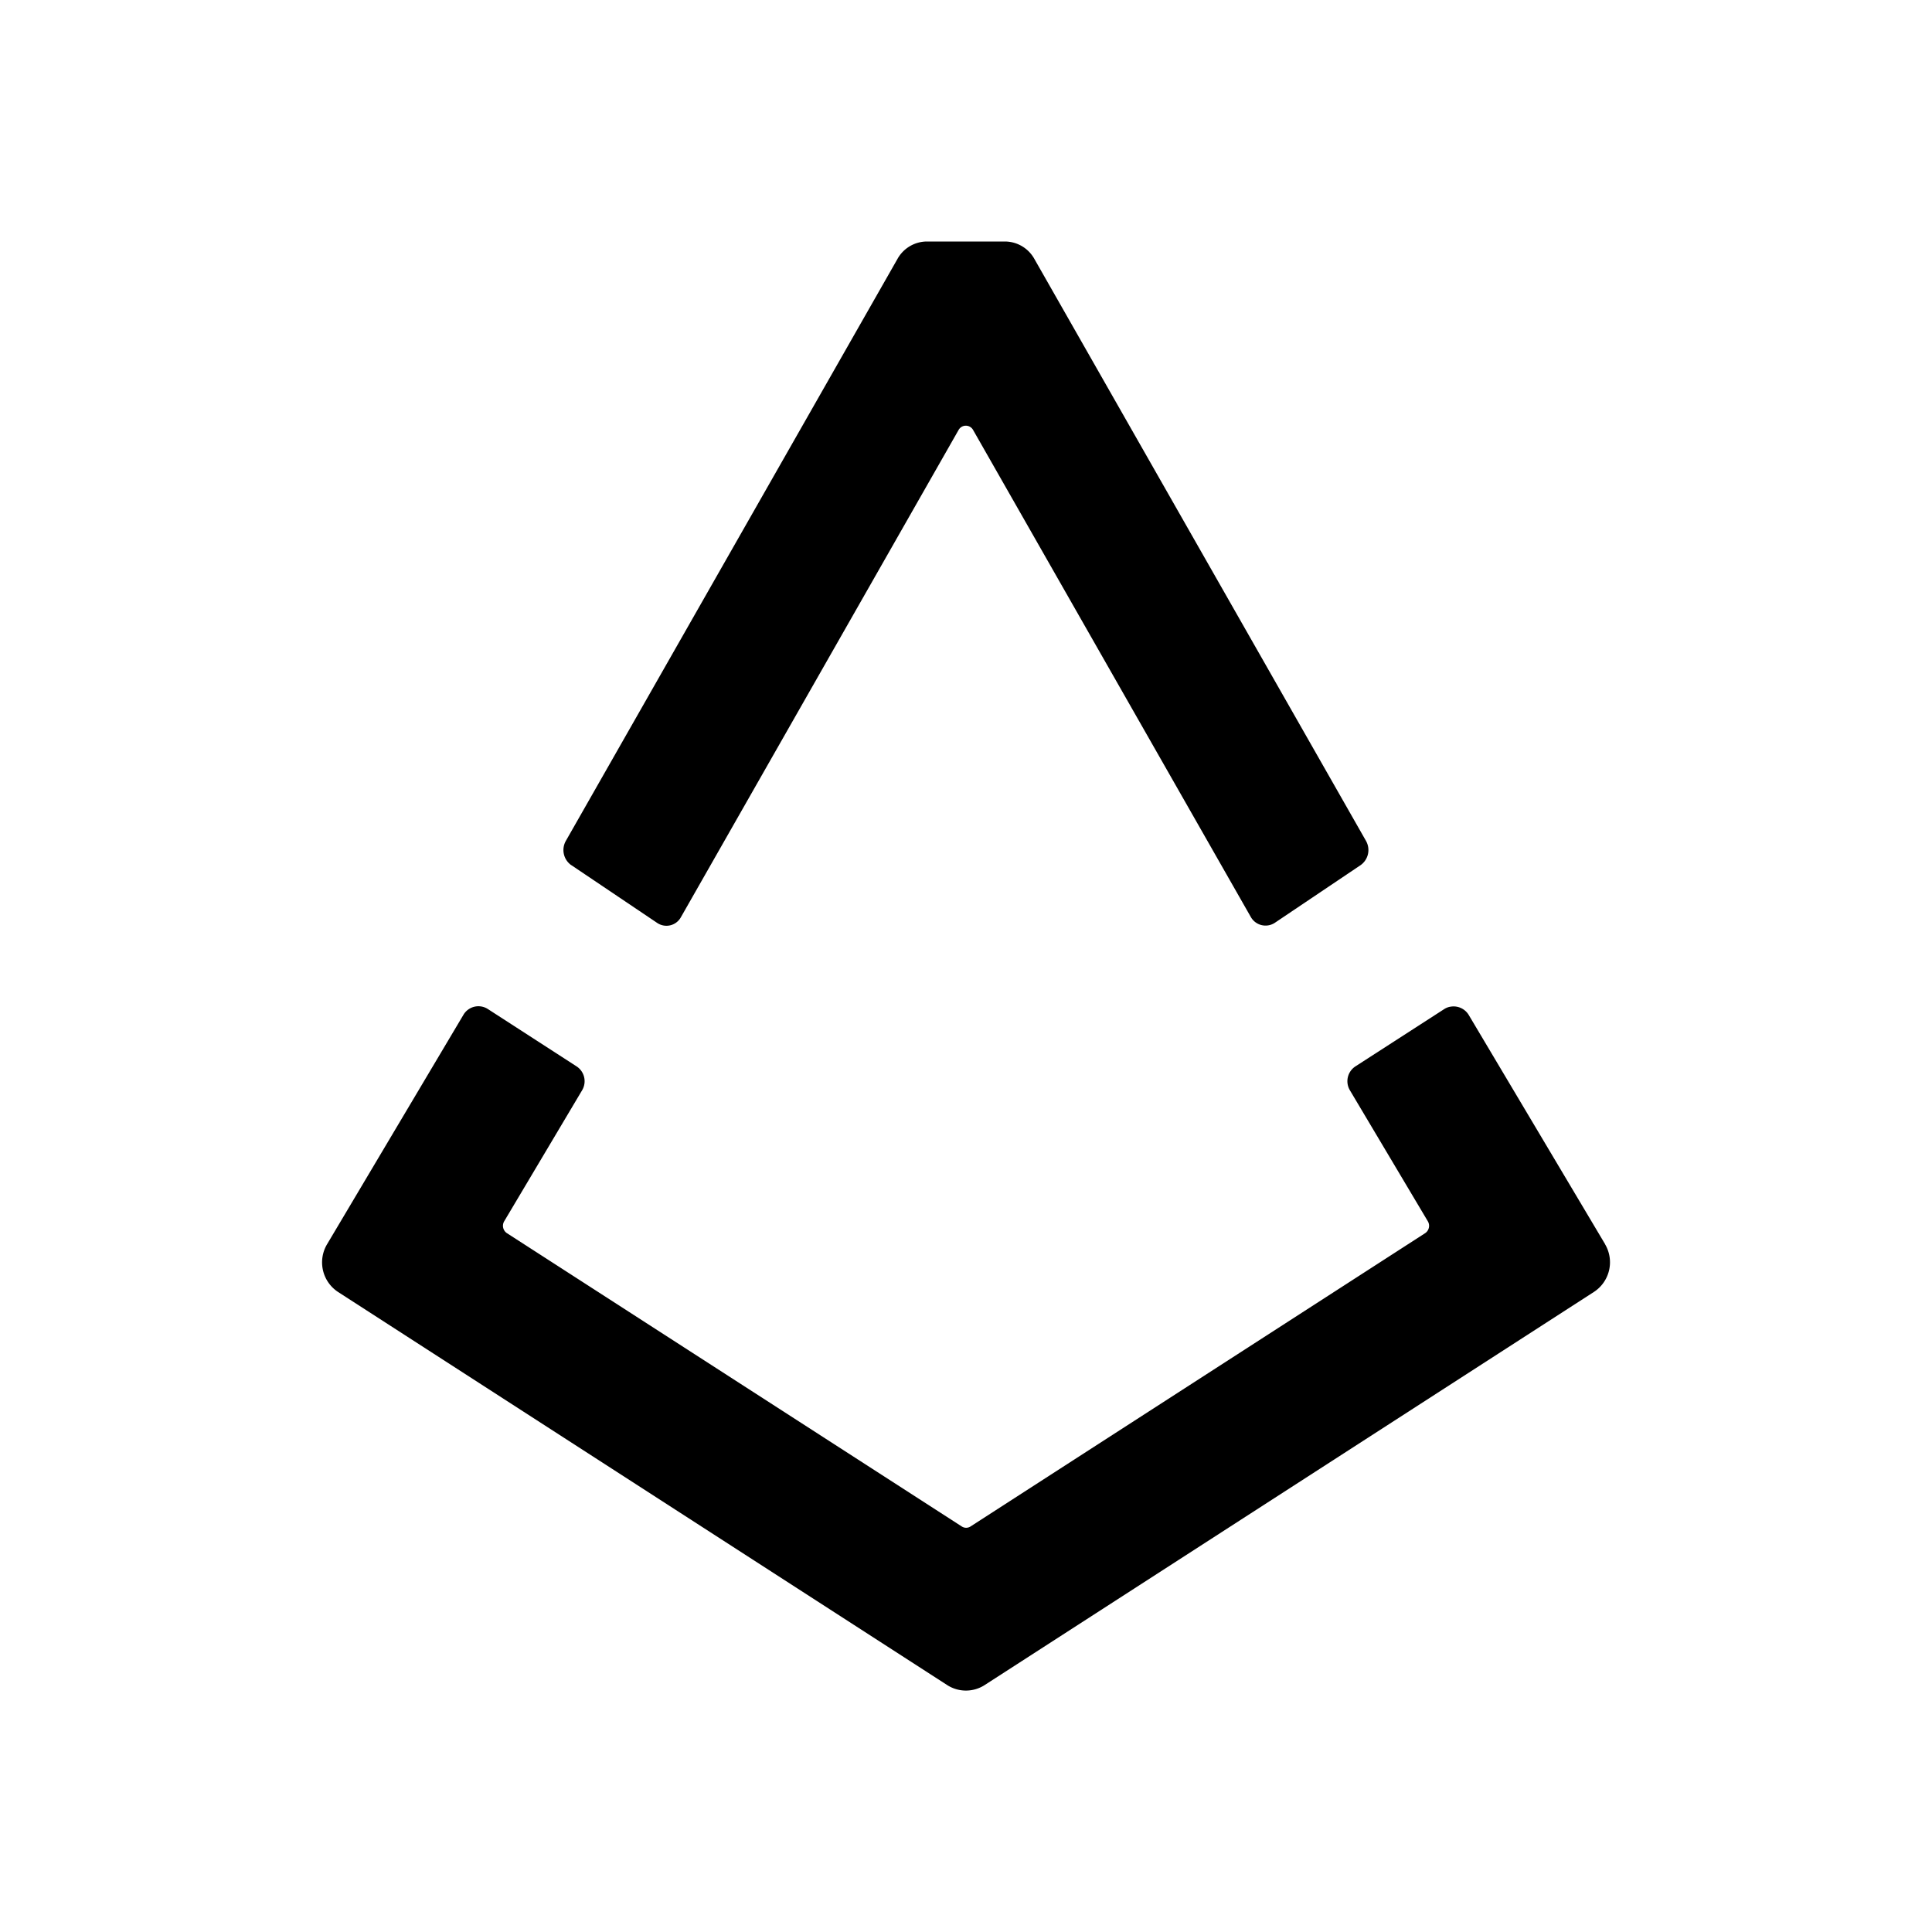 <svg xmlns="http://www.w3.org/2000/svg" width="1em" height="1em" viewBox="0 0 24 24"><path fill="currentColor" d="m19.94 15.457l-1.695-2.849a.22.22 0 0 0-.224-.103a.2.2 0 0 0-.08.03l-1.102.711a.22.22 0 0 0-.07.298l.968 1.627a.11.11 0 0 1-.035.149l-5.642 3.64a.1.1 0 0 1-.116 0l-5.645-3.64a.11.11 0 0 1-.035-.15l.967-1.626a.22.22 0 0 0-.07-.298l-1.1-.711a.216.216 0 0 0-.305.073l-1.694 2.85a.44.44 0 0 0 .14.593l7.562 4.88a.43.43 0 0 0 .47 0l7.563-4.88a.44.44 0 0 0 .142-.594m-12.842-4.71l1.067.718a.205.205 0 0 0 .296-.074l3.448-6.05a.103.103 0 0 1 .18 0l3.45 6.05a.21.21 0 0 0 .296.074l1.068-.718a.23.23 0 0 0 .067-.301l-4.12-7.23A.42.42 0 0 0 12.484 3h-.972a.42.42 0 0 0-.363.216l-4.12 7.23a.23.23 0 0 0 .067.301"/></svg>